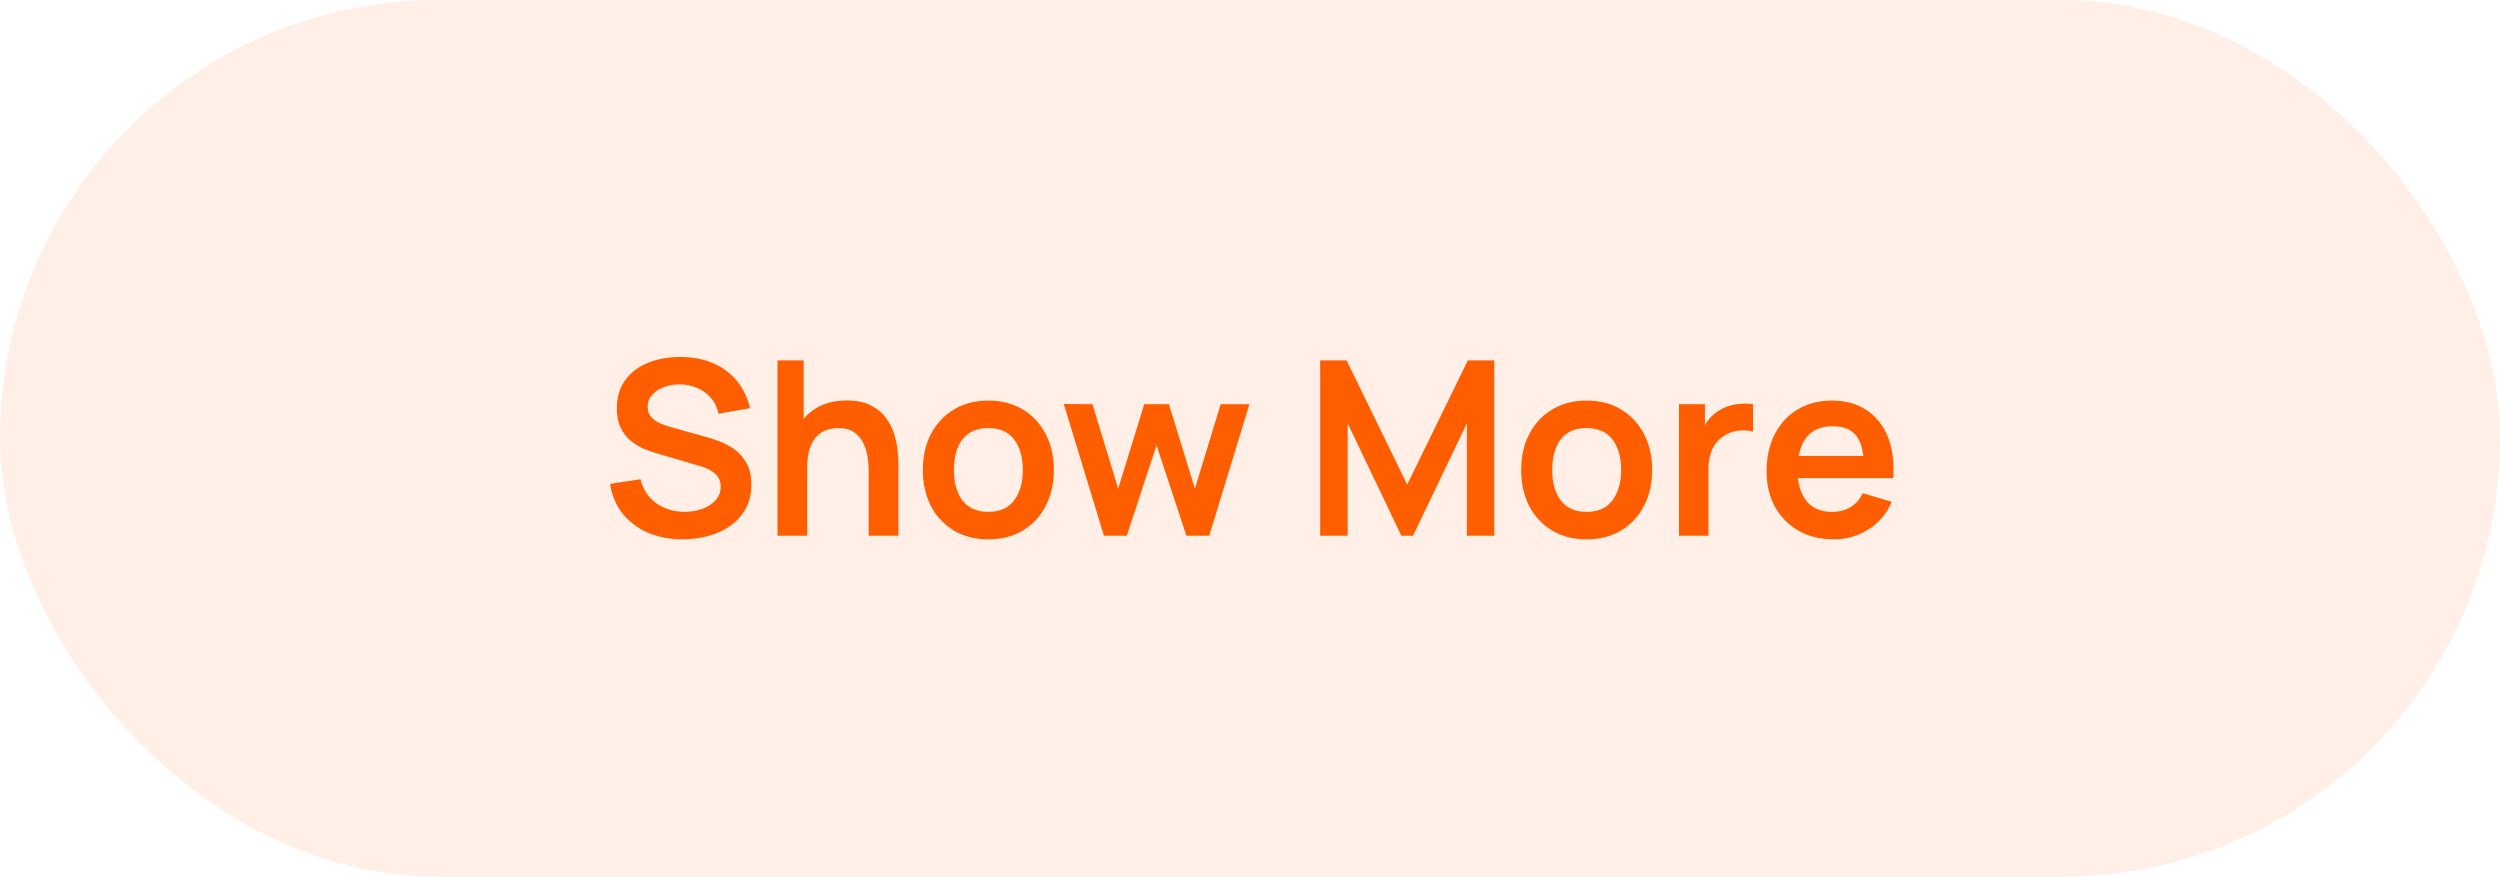 <svg width="154" height="54" viewBox="0 0 154 54" fill="none" xmlns="http://www.w3.org/2000/svg">
<g id="Button Load More">
<rect id="Background" opacity="0.1" width="154" height="54" rx="27" fill="#FF5E00"/>
<path id="Show More" d="M42.047 33.225C41.258 33.225 40.545 33.087 39.91 32.812C39.28 32.538 38.76 32.145 38.35 31.635C37.945 31.12 37.688 30.51 37.578 29.805L39.453 29.52C39.612 30.16 39.94 30.655 40.435 31.005C40.935 31.355 41.51 31.53 42.16 31.53C42.545 31.53 42.907 31.47 43.248 31.35C43.587 31.23 43.862 31.055 44.072 30.825C44.288 30.595 44.395 30.312 44.395 29.977C44.395 29.828 44.37 29.69 44.32 29.565C44.27 29.435 44.195 29.32 44.095 29.22C44 29.12 43.875 29.03 43.72 28.95C43.57 28.865 43.395 28.793 43.195 28.733L40.405 27.907C40.165 27.837 39.905 27.745 39.625 27.63C39.35 27.51 39.087 27.348 38.837 27.142C38.593 26.933 38.39 26.668 38.23 26.348C38.075 26.023 37.998 25.622 37.998 25.148C37.998 24.453 38.172 23.87 38.523 23.4C38.877 22.925 39.352 22.57 39.947 22.335C40.547 22.1 41.212 21.985 41.943 21.99C42.682 21.995 43.343 22.122 43.922 22.372C44.502 22.617 44.987 22.975 45.377 23.445C45.767 23.915 46.042 24.483 46.203 25.148L44.26 25.485C44.18 25.105 44.025 24.782 43.795 24.517C43.57 24.247 43.292 24.043 42.962 23.902C42.638 23.762 42.29 23.688 41.92 23.677C41.56 23.672 41.225 23.727 40.915 23.843C40.61 23.953 40.362 24.113 40.172 24.323C39.987 24.532 39.895 24.777 39.895 25.058C39.895 25.323 39.975 25.54 40.135 25.71C40.295 25.875 40.492 26.008 40.727 26.108C40.968 26.203 41.21 26.282 41.455 26.348L43.39 26.887C43.655 26.957 43.953 27.052 44.282 27.172C44.612 27.293 44.93 27.46 45.235 27.675C45.54 27.89 45.79 28.172 45.985 28.523C46.185 28.872 46.285 29.317 46.285 29.858C46.285 30.418 46.167 30.91 45.932 31.335C45.703 31.755 45.39 32.105 44.995 32.385C44.6 32.665 44.148 32.875 43.638 33.015C43.133 33.155 42.602 33.225 42.047 33.225ZM53.511 33V29.1C53.511 28.845 53.493 28.562 53.458 28.253C53.423 27.942 53.341 27.645 53.211 27.36C53.086 27.07 52.896 26.832 52.641 26.648C52.391 26.462 52.051 26.37 51.621 26.37C51.391 26.37 51.163 26.407 50.938 26.483C50.713 26.558 50.508 26.688 50.323 26.872C50.143 27.052 49.998 27.302 49.888 27.622C49.778 27.938 49.723 28.343 49.723 28.837L48.651 28.38C48.651 27.69 48.783 27.065 49.048 26.505C49.318 25.945 49.713 25.5 50.233 25.17C50.753 24.835 51.393 24.668 52.153 24.668C52.753 24.668 53.248 24.767 53.638 24.968C54.028 25.168 54.338 25.422 54.568 25.733C54.798 26.043 54.968 26.372 55.078 26.723C55.188 27.073 55.258 27.405 55.288 27.72C55.323 28.03 55.341 28.282 55.341 28.477V33H53.511ZM47.893 33V22.2H49.506V27.885H49.723V33H47.893ZM60.876 33.225C60.066 33.225 59.358 33.042 58.753 32.678C58.148 32.312 57.678 31.81 57.343 31.17C57.013 30.525 56.848 29.785 56.848 28.95C56.848 28.1 57.018 27.355 57.358 26.715C57.698 26.075 58.17 25.575 58.776 25.215C59.38 24.855 60.081 24.675 60.876 24.675C61.691 24.675 62.401 24.858 63.005 25.223C63.611 25.587 64.081 26.093 64.415 26.738C64.751 27.378 64.918 28.115 64.918 28.95C64.918 29.79 64.748 30.532 64.408 31.177C64.073 31.817 63.603 32.32 62.998 32.685C62.393 33.045 61.685 33.225 60.876 33.225ZM60.876 31.53C61.596 31.53 62.13 31.29 62.48 30.81C62.831 30.33 63.005 29.71 63.005 28.95C63.005 28.165 62.828 27.54 62.473 27.075C62.118 26.605 61.586 26.37 60.876 26.37C60.391 26.37 59.99 26.48 59.675 26.7C59.365 26.915 59.136 27.218 58.986 27.608C58.836 27.992 58.761 28.44 58.761 28.95C58.761 29.735 58.938 30.363 59.293 30.832C59.653 31.297 60.181 31.53 60.876 31.53ZM68.002 33L65.528 24.885L67.297 24.9L68.88 30.098L70.485 24.9H72.007L73.605 30.098L75.195 24.9H76.965L74.49 33H73.08L71.243 27.427L69.412 33H68.002ZM81.322 33V22.2H82.949L86.684 29.85L90.419 22.2H92.046V33H90.359V26.078L87.044 33H86.324L83.016 26.078V33H81.322ZM97.731 33.225C96.921 33.225 96.213 33.042 95.609 32.678C95.004 32.312 94.534 31.81 94.198 31.17C93.868 30.525 93.704 29.785 93.704 28.95C93.704 28.1 93.874 27.355 94.213 26.715C94.553 26.075 95.026 25.575 95.631 25.215C96.236 24.855 96.936 24.675 97.731 24.675C98.546 24.675 99.256 24.858 99.861 25.223C100.466 25.587 100.936 26.093 101.271 26.738C101.606 27.378 101.774 28.115 101.774 28.95C101.774 29.79 101.604 30.532 101.264 31.177C100.929 31.817 100.459 32.32 99.853 32.685C99.249 33.045 98.541 33.225 97.731 33.225ZM97.731 31.53C98.451 31.53 98.986 31.29 99.336 30.81C99.686 30.33 99.861 29.71 99.861 28.95C99.861 28.165 99.683 27.54 99.329 27.075C98.974 26.605 98.441 26.37 97.731 26.37C97.246 26.37 96.846 26.48 96.531 26.7C96.221 26.915 95.991 27.218 95.841 27.608C95.691 27.992 95.616 28.44 95.616 28.95C95.616 29.735 95.793 30.363 96.148 30.832C96.508 31.297 97.036 31.53 97.731 31.53ZM103.426 33V24.9H105.023V26.872L104.828 26.617C104.928 26.348 105.061 26.102 105.226 25.883C105.396 25.657 105.598 25.473 105.833 25.328C106.033 25.192 106.253 25.087 106.493 25.012C106.738 24.933 106.988 24.885 107.243 24.87C107.498 24.85 107.746 24.86 107.986 24.9V26.587C107.746 26.517 107.468 26.495 107.153 26.52C106.843 26.545 106.563 26.633 106.313 26.782C106.063 26.918 105.858 27.09 105.698 27.3C105.543 27.51 105.428 27.75 105.353 28.02C105.278 28.285 105.241 28.573 105.241 28.883V33H103.426ZM112.953 33.225C112.133 33.225 111.413 33.047 110.793 32.693C110.173 32.337 109.688 31.845 109.338 31.215C108.993 30.585 108.821 29.86 108.821 29.04C108.821 28.155 108.991 27.387 109.331 26.738C109.671 26.082 110.143 25.575 110.748 25.215C111.353 24.855 112.053 24.675 112.848 24.675C113.688 24.675 114.401 24.872 114.986 25.267C115.576 25.657 116.013 26.21 116.298 26.925C116.583 27.64 116.691 28.483 116.621 29.453H114.828V28.793C114.823 27.913 114.668 27.27 114.363 26.865C114.058 26.46 113.578 26.258 112.923 26.258C112.183 26.258 111.633 26.488 111.273 26.948C110.913 27.402 110.733 28.07 110.733 28.95C110.733 29.77 110.913 30.405 111.273 30.855C111.633 31.305 112.158 31.53 112.848 31.53C113.293 31.53 113.676 31.433 113.996 31.238C114.321 31.038 114.571 30.75 114.746 30.375L116.531 30.915C116.221 31.645 115.741 32.212 115.091 32.617C114.446 33.023 113.733 33.225 112.953 33.225ZM110.163 29.453V28.087H115.736V29.453H110.163Z" fill="#FF5E00"/>
</g>
</svg>

